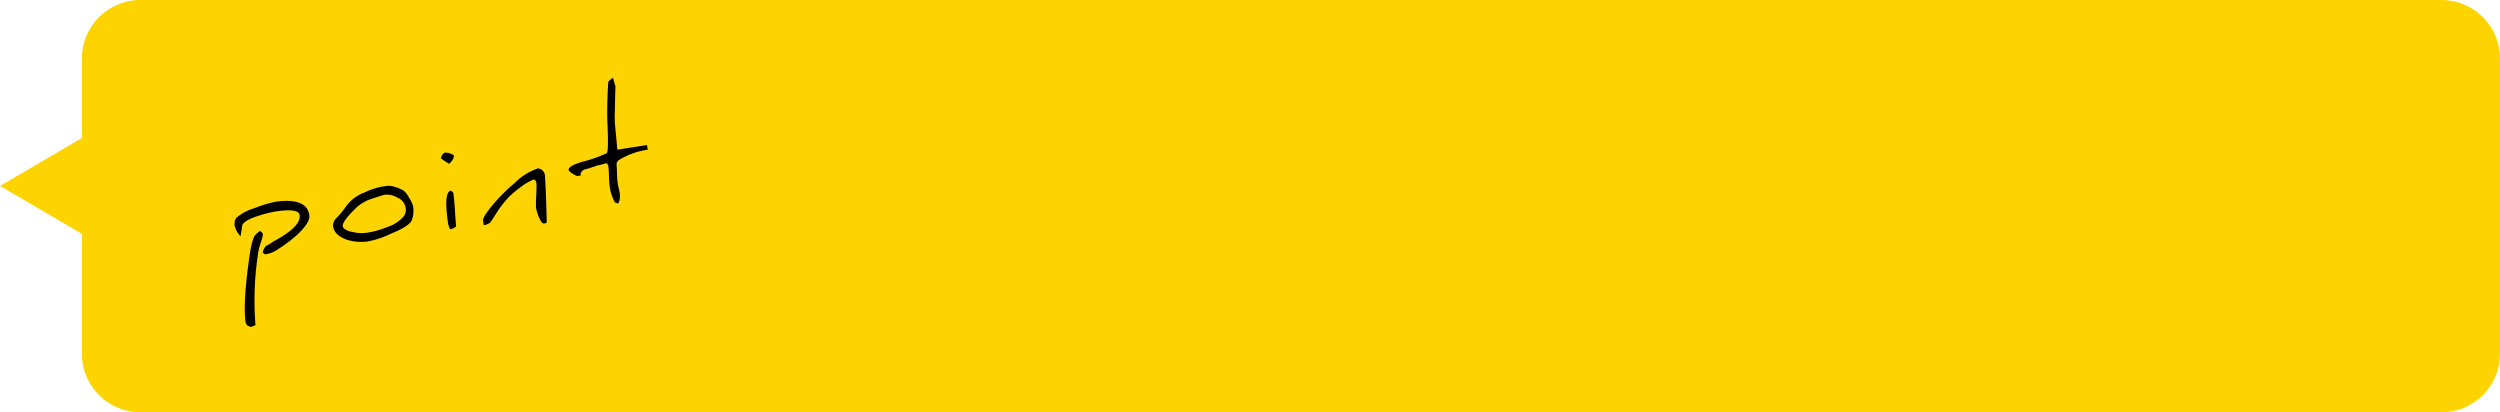 <svg id="point.svg" xmlns="http://www.w3.org/2000/svg" width="427.531" height="70.5" viewBox="0 0 427.531 70.5">
  <defs>
    <style>
      .cls-1 {
        fill: #fed400;
      }

      .cls-1, .cls-2 {
        fill-rule: evenodd;
      }
    </style>
  </defs>
  <path id="多角形_1" data-name="多角形 1" class="cls-1" d="M659.531,10482.2H266a10.015,10.015,0,0,1-10-10v-20.5l-14-8.2,14-8.2v-13.6a10.015,10.015,0,0,1,10-10H659.531a10.015,10.015,0,0,1,10,10v50.5A10.015,10.015,0,0,1,659.531,10482.2Z" transform="translate(-242 -10411.7)"/>
  <path id="point" class="cls-2" d="M289.141,10446.2a20.8,20.8,0,0,0-3.615,1.1,8.2,8.2,0,0,0-3.158,1.7,1.894,1.894,0,0,0-.234,1.3,3.818,3.818,0,0,0,1,1.8c0.149-.8.247-1.5,0.293-1.9,0.294-.6,1.222-1.1,2.784-1.6a19.383,19.383,0,0,1,3.367-.8c2.33-.3,3.552-0.1,3.666.7q0.264,1.95-4.5,4.5c-0.545.4-.975,0.6-1.291,0.8a2.437,2.437,0,0,0-.538,1.1l0.407,0.3,0.515-.1a4.771,4.771,0,0,0,1.727-.8,23.662,23.662,0,0,0,3.309-2.5q2.209-2.1,2.028-3.3c-0.282-2-2.2-2.8-5.765-2.3h0Zm-2.663,5a3.458,3.458,0,0,0-1.048,1,13.649,13.649,0,0,0-.645,2.5c-0.856,5.7-1.119,9.8-.788,12.1a1.023,1.023,0,0,0,.379.6,1.706,1.706,0,0,0,.628.2h-0.013l0.7-.3a53.312,53.312,0,0,1,.531-12.8c0.021-.2.167-0.6,0.435-1.5a5.441,5.441,0,0,0,.312-1.2,1.015,1.015,0,0,0-.493-0.6h0Zm25.523-5.6a4,4,0,0,0-.978-1.3,4.858,4.858,0,0,0-1.422-.6,2.957,2.957,0,0,0-1.492-.2,11.361,11.361,0,0,0-3.726,1.1,6.831,6.831,0,0,0-3.065,2.2,17.464,17.464,0,0,1-1.786,2.2,1.811,1.811,0,0,0-.574,1.4c0.141,1,.934,1.8,2.378,2.3a8.408,8.408,0,0,0,3.5.3,15.624,15.624,0,0,0,4.154-1.4c2.015-.8,3.154-1.6,3.415-2.2a4.551,4.551,0,0,0,.239-2.4A4.271,4.271,0,0,0,312,10445.6Zm-0.878,3a6,6,0,0,1-2.837,1.9,14.545,14.545,0,0,1-3.557,1,6.29,6.29,0,0,1-2.318-.1c-1.133-.2-1.732-0.6-1.8-1-0.076-.6.774-1.7,2.552-3.4a8.817,8.817,0,0,1,1.807-1.1q2.664-.9,2.852-0.9a3.553,3.553,0,0,1,2.149.5,2.247,2.247,0,0,1,1.37,1.6,1.971,1.971,0,0,1-.222,1.5h0Zm6.987-10.8a1.123,1.123,0,0,0-.689,1,13.46,13.46,0,0,0,1.378.9,2.109,2.109,0,0,0,.861-1.4h-0.019a2.489,2.489,0,0,0-1.531-.5h0Zm1.467,7.3a2.928,2.928,0,0,0-.061-0.4,0.536,0.536,0,0,1,.063.2,0.78,0.78,0,0,0-.543-0.6c-0.761.3-.916,2-0.466,5.2a3.737,3.737,0,0,0,.4,1.4,1.8,1.8,0,0,0,1.033-.5q-0.046-.3-0.185-2.4c-0.079-1.4-.16-2.4-0.245-2.9h0Zm15.15-4.3a1.275,1.275,0,0,0-.761-0.3,10.469,10.469,0,0,0-3.961,2.5,31.946,31.946,0,0,0-3.457,3.4q-2.028,2.4-1.944,3l0.12,0.8a1.971,1.971,0,0,0,1.147-.5c0.431-.6.72-1.1,0.867-1.3a16.87,16.87,0,0,1,2.48-3.2,23.832,23.832,0,0,1,1.944-1.6,10.352,10.352,0,0,1,2.073-1.2c0.268,0,.438.2,0.508,0.7,0.025,0.2.011,0.9-.041,2q-0.077,1.8-.038,2.1a7.969,7.969,0,0,0,.476,1.6c0.326,0.8.652,1.2,0.979,1.1,0.252,0,.376-0.1.374-0.2-0.036-1.9-.086-3.5-0.15-5.1q-0.125-2.7-.162-3A1.467,1.467,0,0,0,334.727,10440.8Zm17.921-4.3-5.071.8-0.424-4.5c-0.032-.8-0.039-1.3-0.018-1.6l0.069-3.3c0.023-.7.04-1.2,0.052-1.4l-0.433-1.5a3.226,3.226,0,0,0-.8.7c-0.031.4-.052,0.8-0.064,1-0.123,2.5-.15,4.5-0.079,6.1q0.22,4.8-.125,5.1a22.252,22.252,0,0,1-3.919,1.4q-2.712.75-2.6,1.5a1.853,1.853,0,0,0,.693.6,1.99,1.99,0,0,0,.859.4l0.553-.1h-0.012a0.525,0.525,0,0,1,.056-0.5,1.006,1.006,0,0,1,.559-0.5,5.118,5.118,0,0,1,.767-0.2c0.779-.3,1.246-0.4,1.4-0.5a8.443,8.443,0,0,0,1.577-.4,0.689,0.689,0,0,1,.344.5c0.041,0.3.077,0.8,0.108,1.7a15.6,15.6,0,0,0,.1,1.6,7.838,7.838,0,0,0,.909,2.9c0.32,0.1.514,0.2,0.584,0.2a2.732,2.732,0,0,0,.256-1.7c-0.011-.1-0.068-0.4-0.173-0.9a7.791,7.791,0,0,1-.176-0.8,10.566,10.566,0,0,1-.106-1.2c-0.03-1-.065-1.8-0.1-2.2a0.952,0.952,0,0,1,.525-0.7,12.861,12.861,0,0,1,4.816-1.7Z" transform="translate(-242 -10411.7)"/>
</svg>
